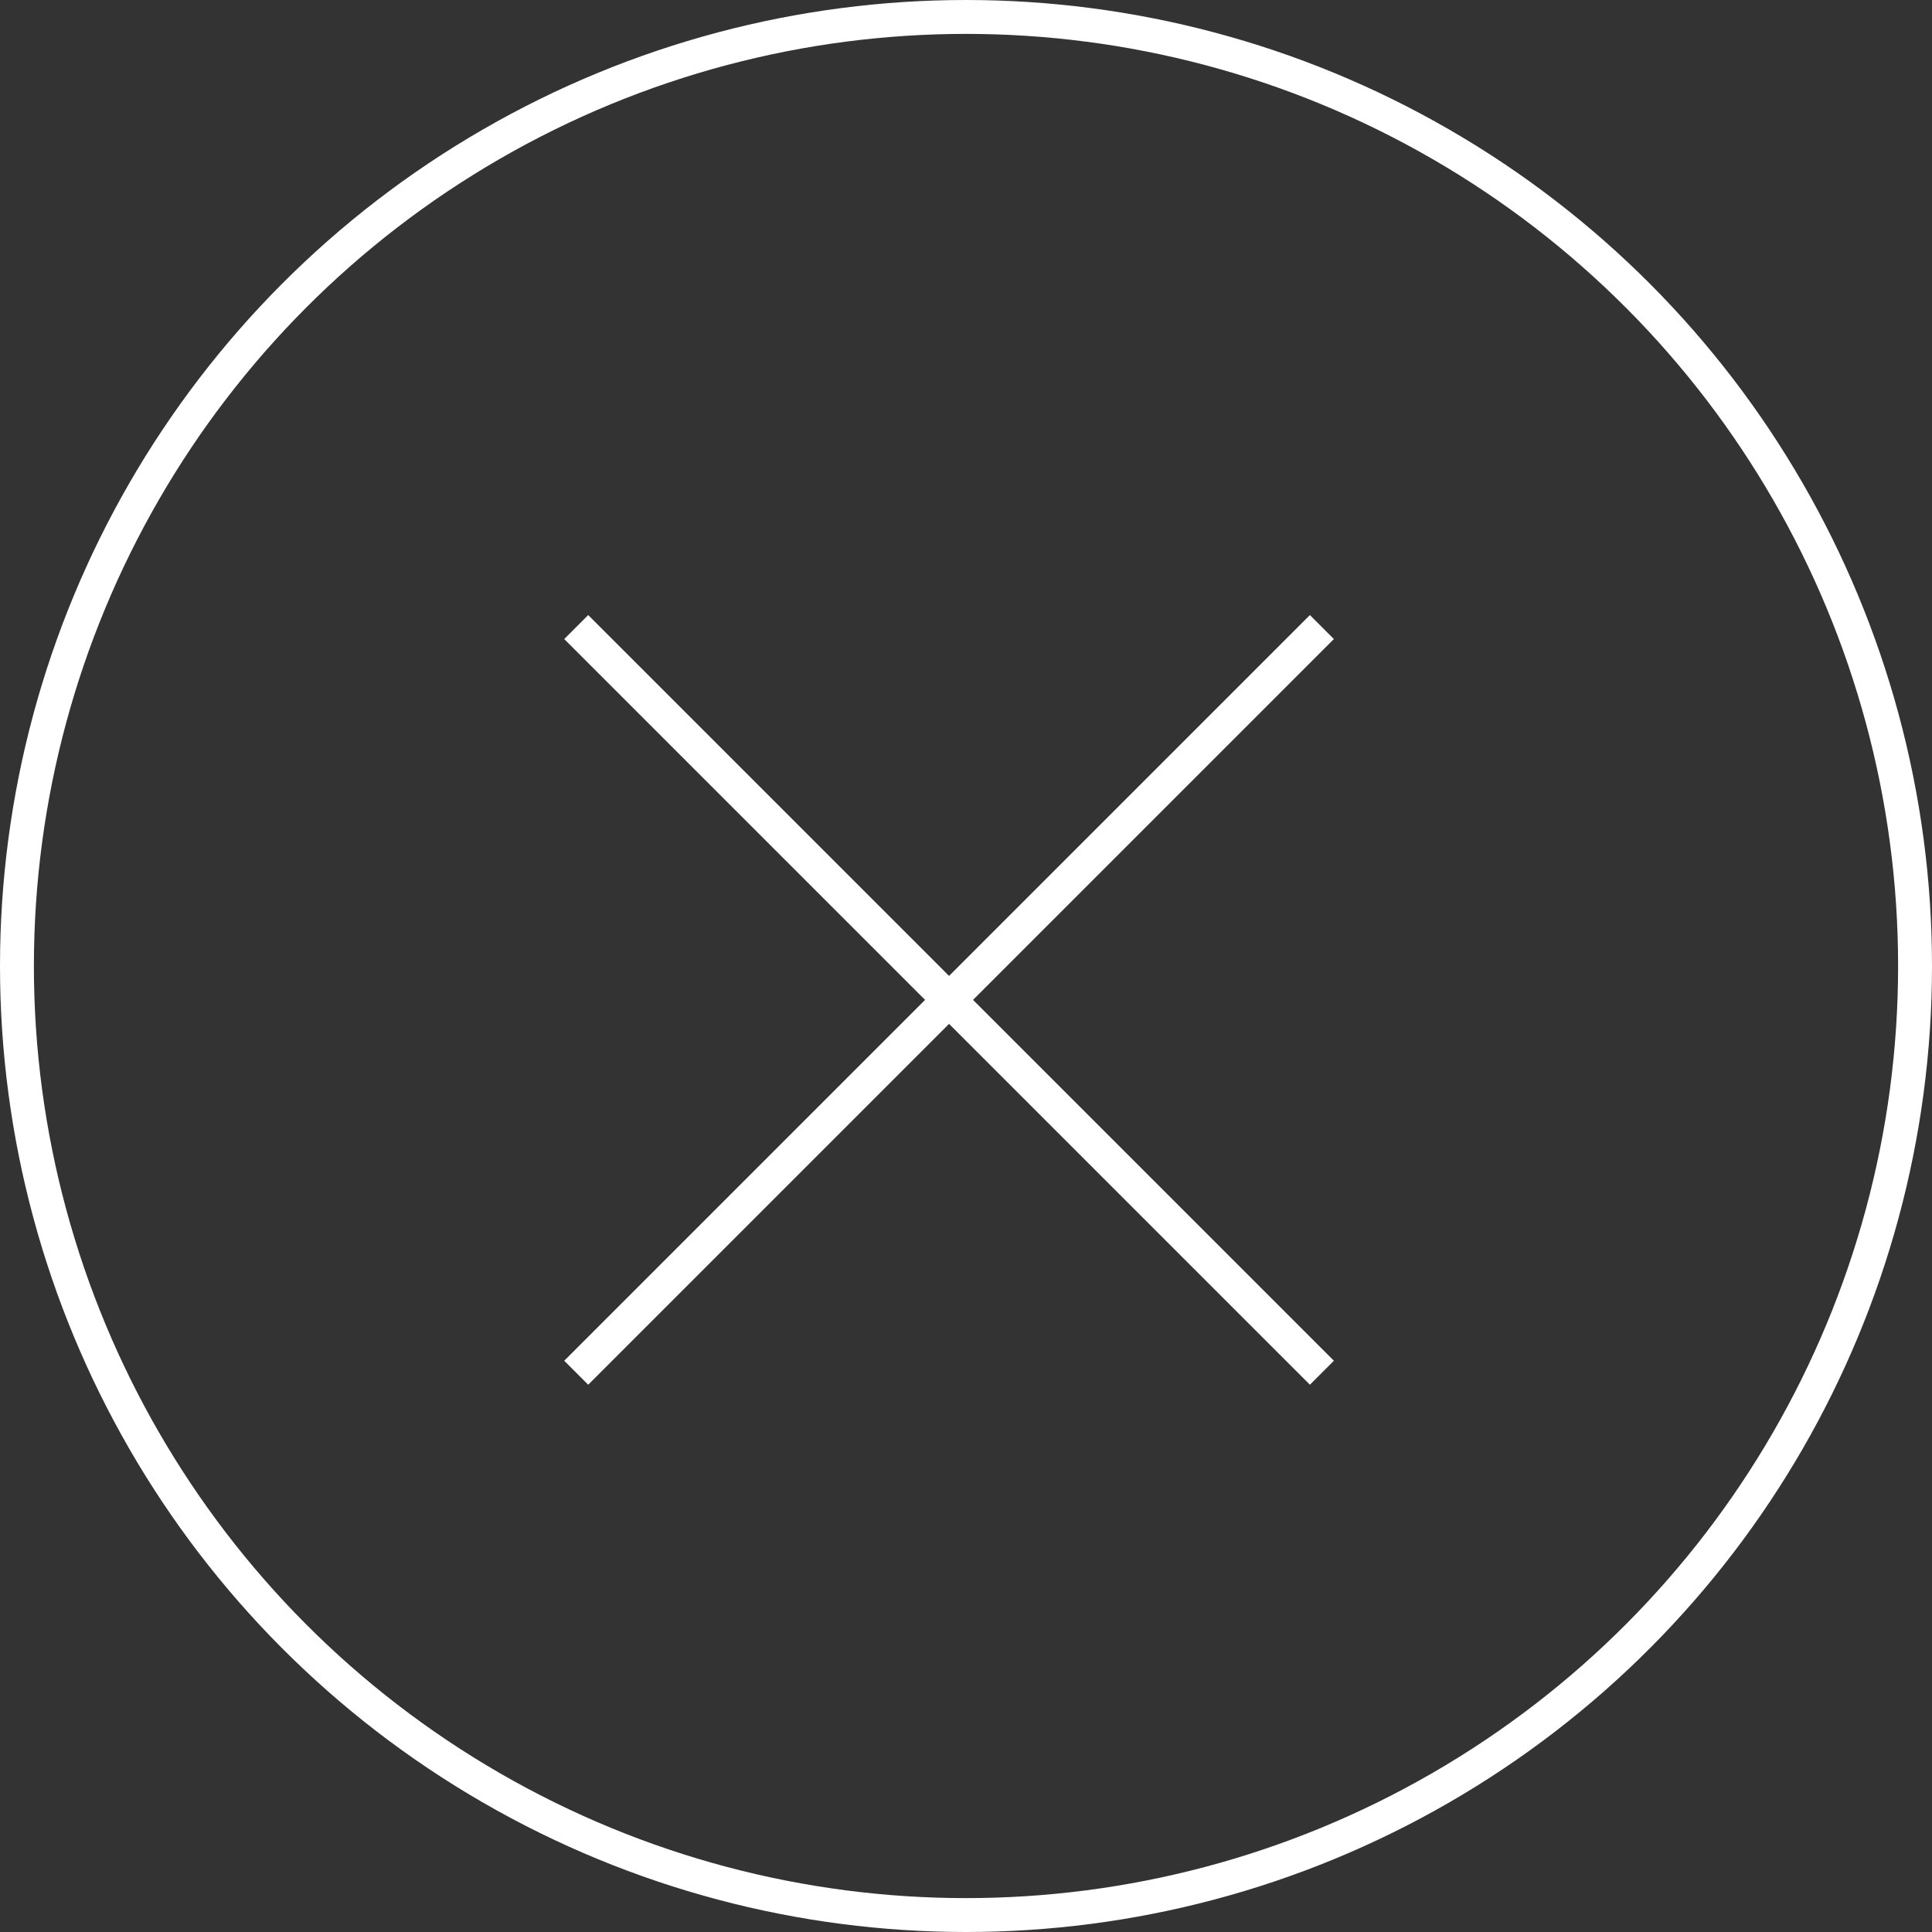 <svg xmlns="http://www.w3.org/2000/svg" width="57" height="57" viewBox="0 0 57 57">
  <rect x="0" y="0" width="57" height="57" fill="#333333" stroke="none"/>
  <g id="Компонент_6_1" data-name="Компонент 6 – 1" transform="translate(0.5 0.5)">
    <circle id="Эллипс_4" data-name="Эллипс 4" cx="28" cy="28" r="28" fill="none" stroke="#fff" stroke-miterlimit="10" stroke-width="1"/>
    <g id="Сгруппировать_24" data-name="Сгруппировать 24" transform="translate(-528.5 -75.5)">
      <path id="Контур_99" data-name="Контур 99" d="M545,93.5l11,11-11,11" fill="none" stroke="#fff" stroke-miterlimit="10" stroke-width="1"/>
      <path id="Контур_100" data-name="Контур 100" d="M567,115.5l-11-11,11-11" fill="none" stroke="#fff" stroke-miterlimit="10" stroke-width="1"/>
    </g>
  </g>
</svg>
